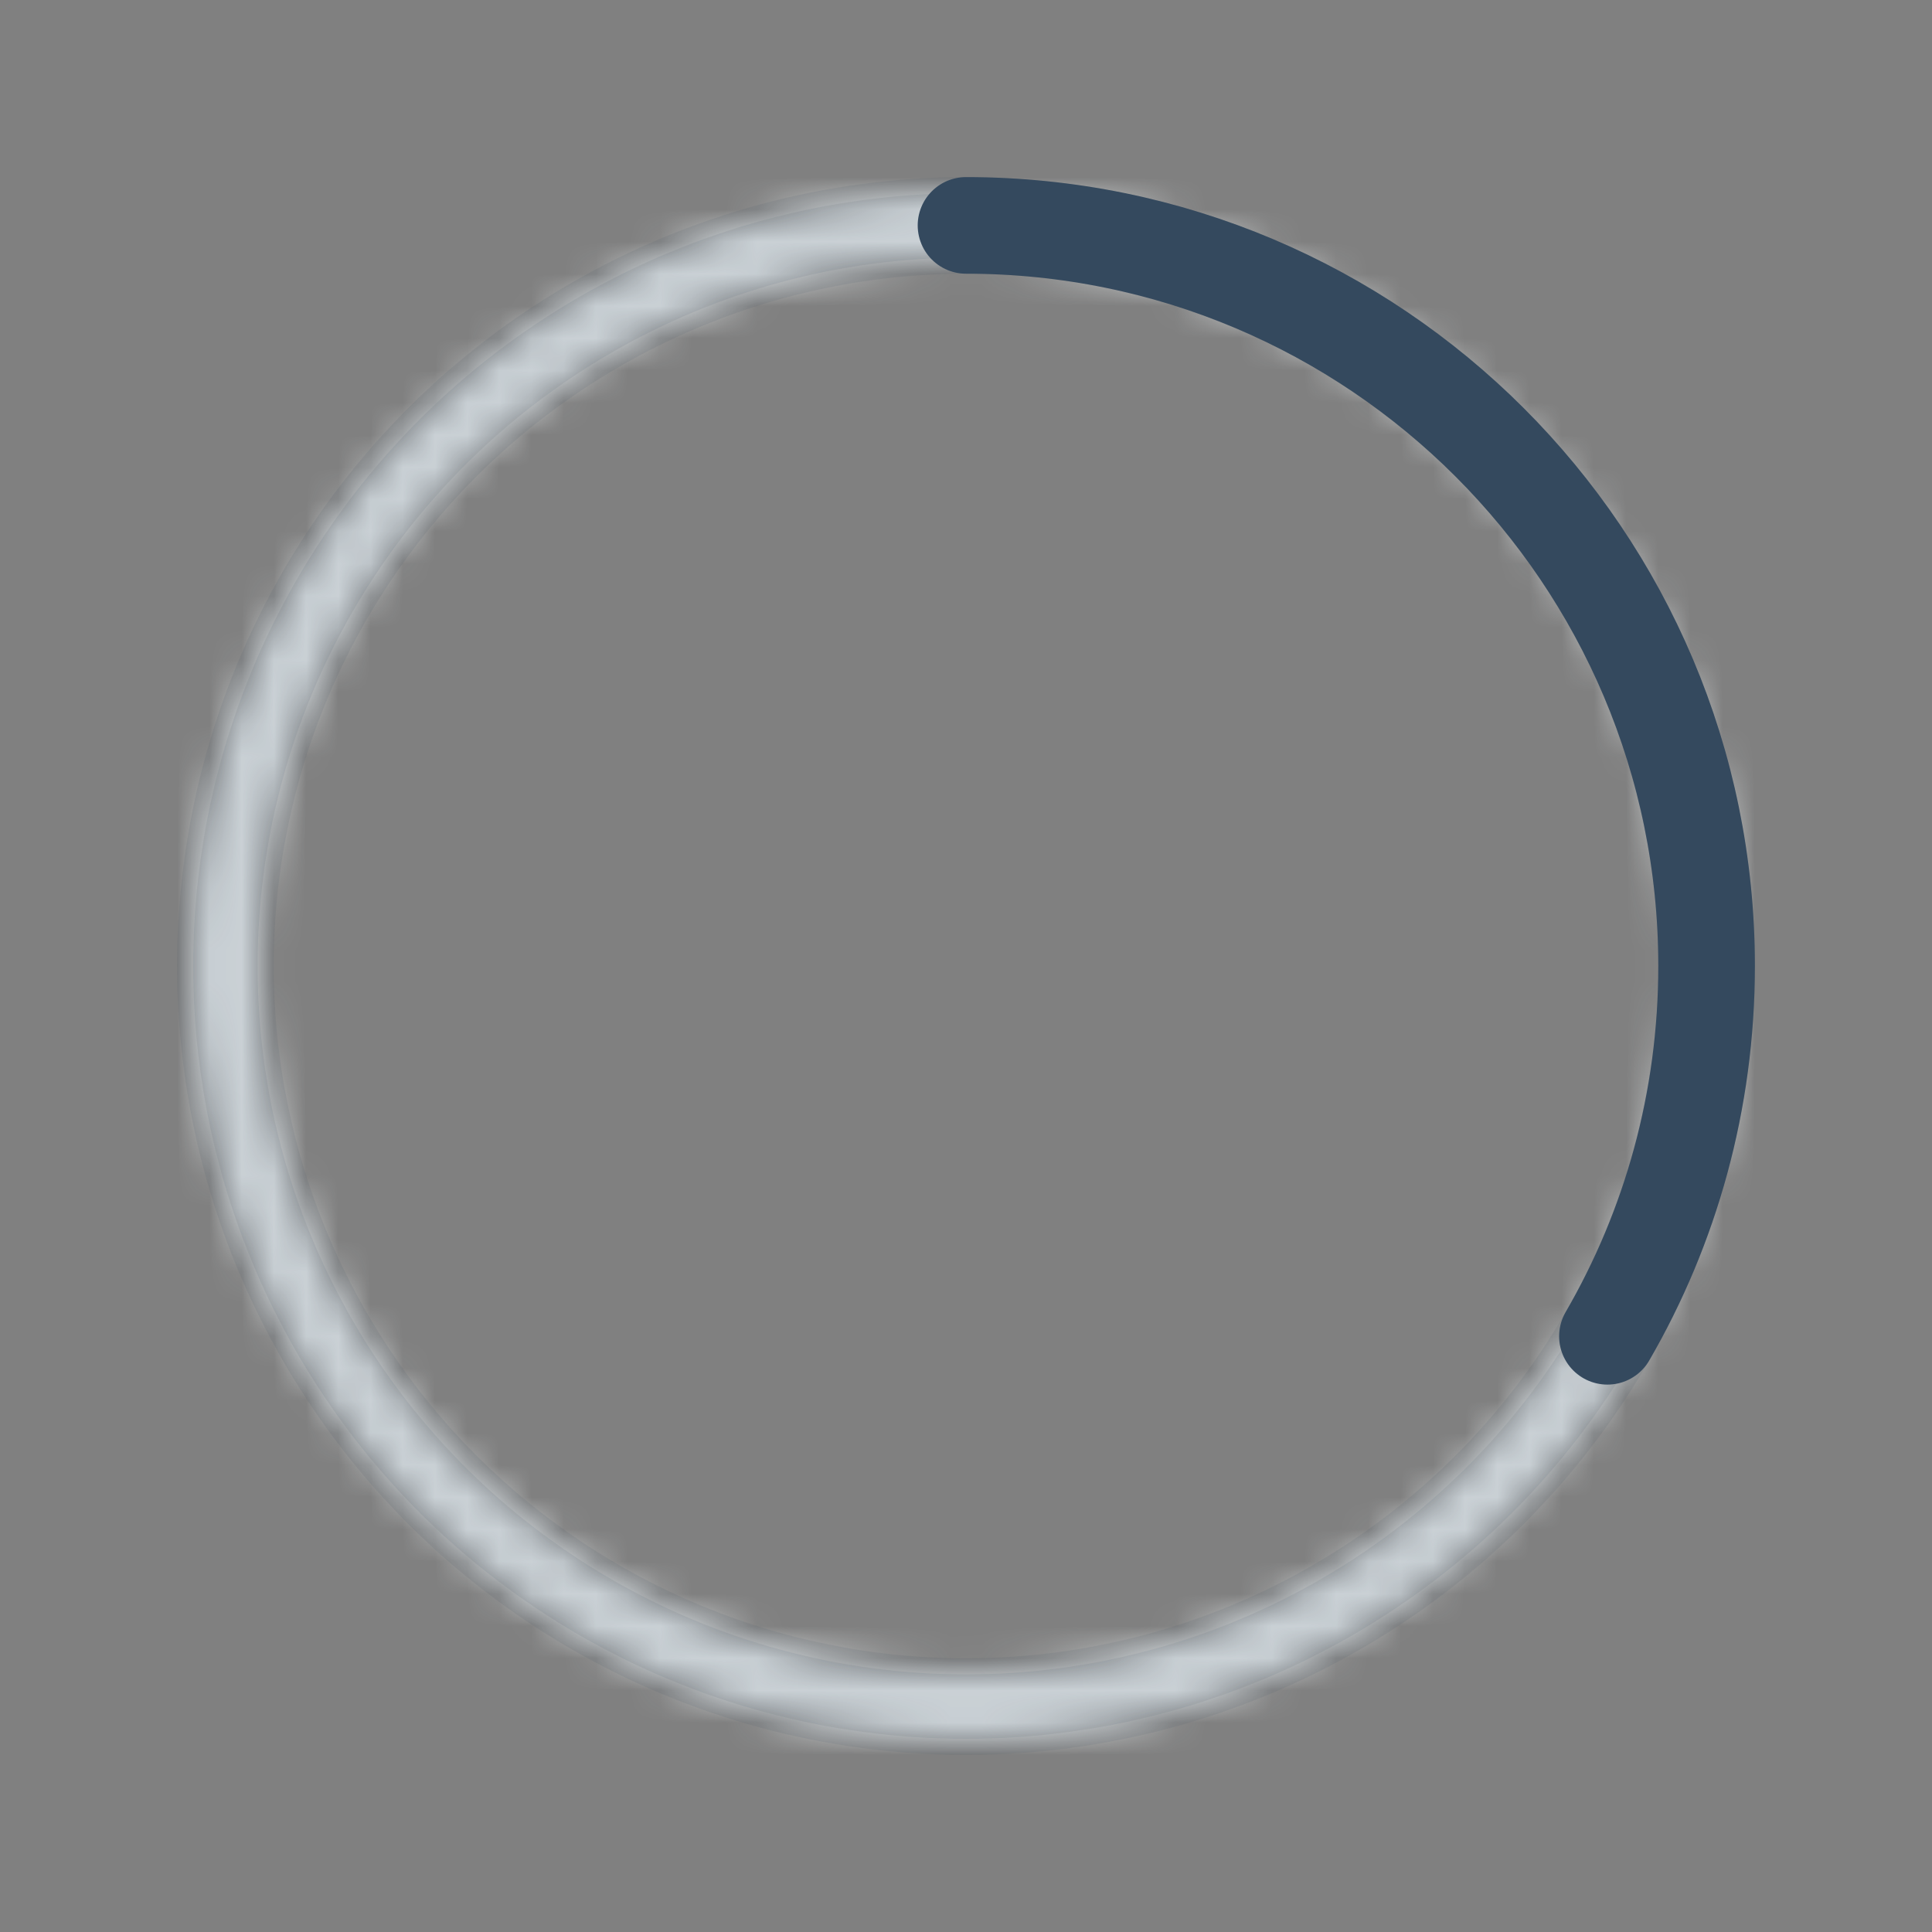 <svg version="1.1" xmlns="http://www.w3.org/2000/svg" xmlns:xlink="http://www.w3.org/1999/xlink" viewBox="0 0 60 60" xml:space="preserve" data-animoptions="{'duration':'1', 'repeat':'0', 'repeatDelay':'0.5'}">
	<rect x="0" y="0" width="60" height="60" fill="#808080" stroke="none"/>
	<g class="lievo-main">
		<g class="lievo-filledicon">
			<defs>
				<mask id="livicon_step_one_third">
					<circle transform="rotate(-90, 30, 30)" class="lievo-savefill lievo-savestroke" fill="none" stroke="#fff" stroke-width="2" stroke-linecap="square" stroke-miterlimit="10" cx="30" cy="30" r="23"/>
				</mask>
			</defs>
			<g mask="url(#livicon_step_one_third)">
				<rect class="lievo-donotdraw" fill="#ECF0F1" width="60" height="60"/>
			</g>
			<path fill="none" stroke="#34495E" stroke-width="2" stroke-linecap="round" stroke-miterlimit="10" d="M30,7c12.7,0,23,10.3,23,23c0,4.19-1.12,8.12-3.08,11.5" data-animdata="
				{
					'steps':[
						{
							'duration':'1',
							'position':'0',
							'vars':{
								'rotation':'+=240',
								'svgOrigin':'30 30',
								'drawSVG':'100% 100%',
								'ease':'Power1.easeOut'
							}
						},
						{
							'duration':'0',
							'vars':{
								'rotation':'0',
								'drawSVG':'0% 0%'
							}
						},
						{
							'duration':'1',
							'position':'+=0',
							'vars':{
								'drawSVG':'0% 100%',
								'ease':'Power1.easeOut'
							}
						}
					]
				}
			"/>
		</g>
		<g class="lievo-lineicon">
			<circle transform="rotate(-90, 30, 30)" class="lievo-altstroke" fill="none" stroke="#34495E" stroke-width="2" stroke-linecap="square" stroke-miterlimit="10" cx="30" cy="30" r="23" opacity="0.1"/>
			<path class="lievo-altstroke" fill="none" stroke="#34495E" stroke-width="2" stroke-linecap="round" stroke-miterlimit="10" d="M30,7c12.7,0,23,10.3,23,23c0,4.19-1.12,8.12-3.08,11.5" data-animdata="
				{
					'steps':[
						{
							'duration':'1',
							'position':'0',
							'vars':{
								'rotation':'+=240',
								'svgOrigin':'30 30',
								'drawSVG':'100% 100%',
								'ease':'Power1.easeOut'
							}
						},
						{
							'duration':'0',
							'vars':{
								'rotation':'0',
								'drawSVG':'0% 0%'
							}
						},
						{
							'duration':'1',
							'position':'+=0',
							'vars':{
								'drawSVG':'0% 100%',
								'ease':'Power1.easeOut'
							}
						}
					]
				}
			"/>
		</g>
		<g class="lievo-solidicon">
			<circle transform="rotate(-90, 30, 30)" fill="none" stroke="#34495E" stroke-width="3" stroke-linecap="square" stroke-miterlimit="10" cx="30" cy="30" r="23" opacity="0.1"/>
			<path class="lievo-altstroke" fill="none" stroke="#34495E" stroke-width="3" stroke-linecap="round" stroke-miterlimit="10" d="M30,7c12.7,0,23,10.3,23,23c0,4.19-1.12,8.12-3.08,11.5" data-animdata="
				{
					'steps':[
						{
							'duration':'1',
							'position':'0',
							'vars':{
								'rotation':'+=240',
								'svgOrigin':'30 30',
								'drawSVG':'100% 100%',
								'ease':'Power1.easeOut'
							}
						},
						{
							'duration':'0',
							'vars':{
								'rotation':'0',
								'drawSVG':'0% 0%'
							}
						},
						{
							'duration':'1',
							'position':'+=0',
							'vars':{
								'drawSVG':'0% 100%',
								'ease':'Power1.easeOut'
							}
						}
					]
				}
			"/>
		</g>
	</g>
</svg>